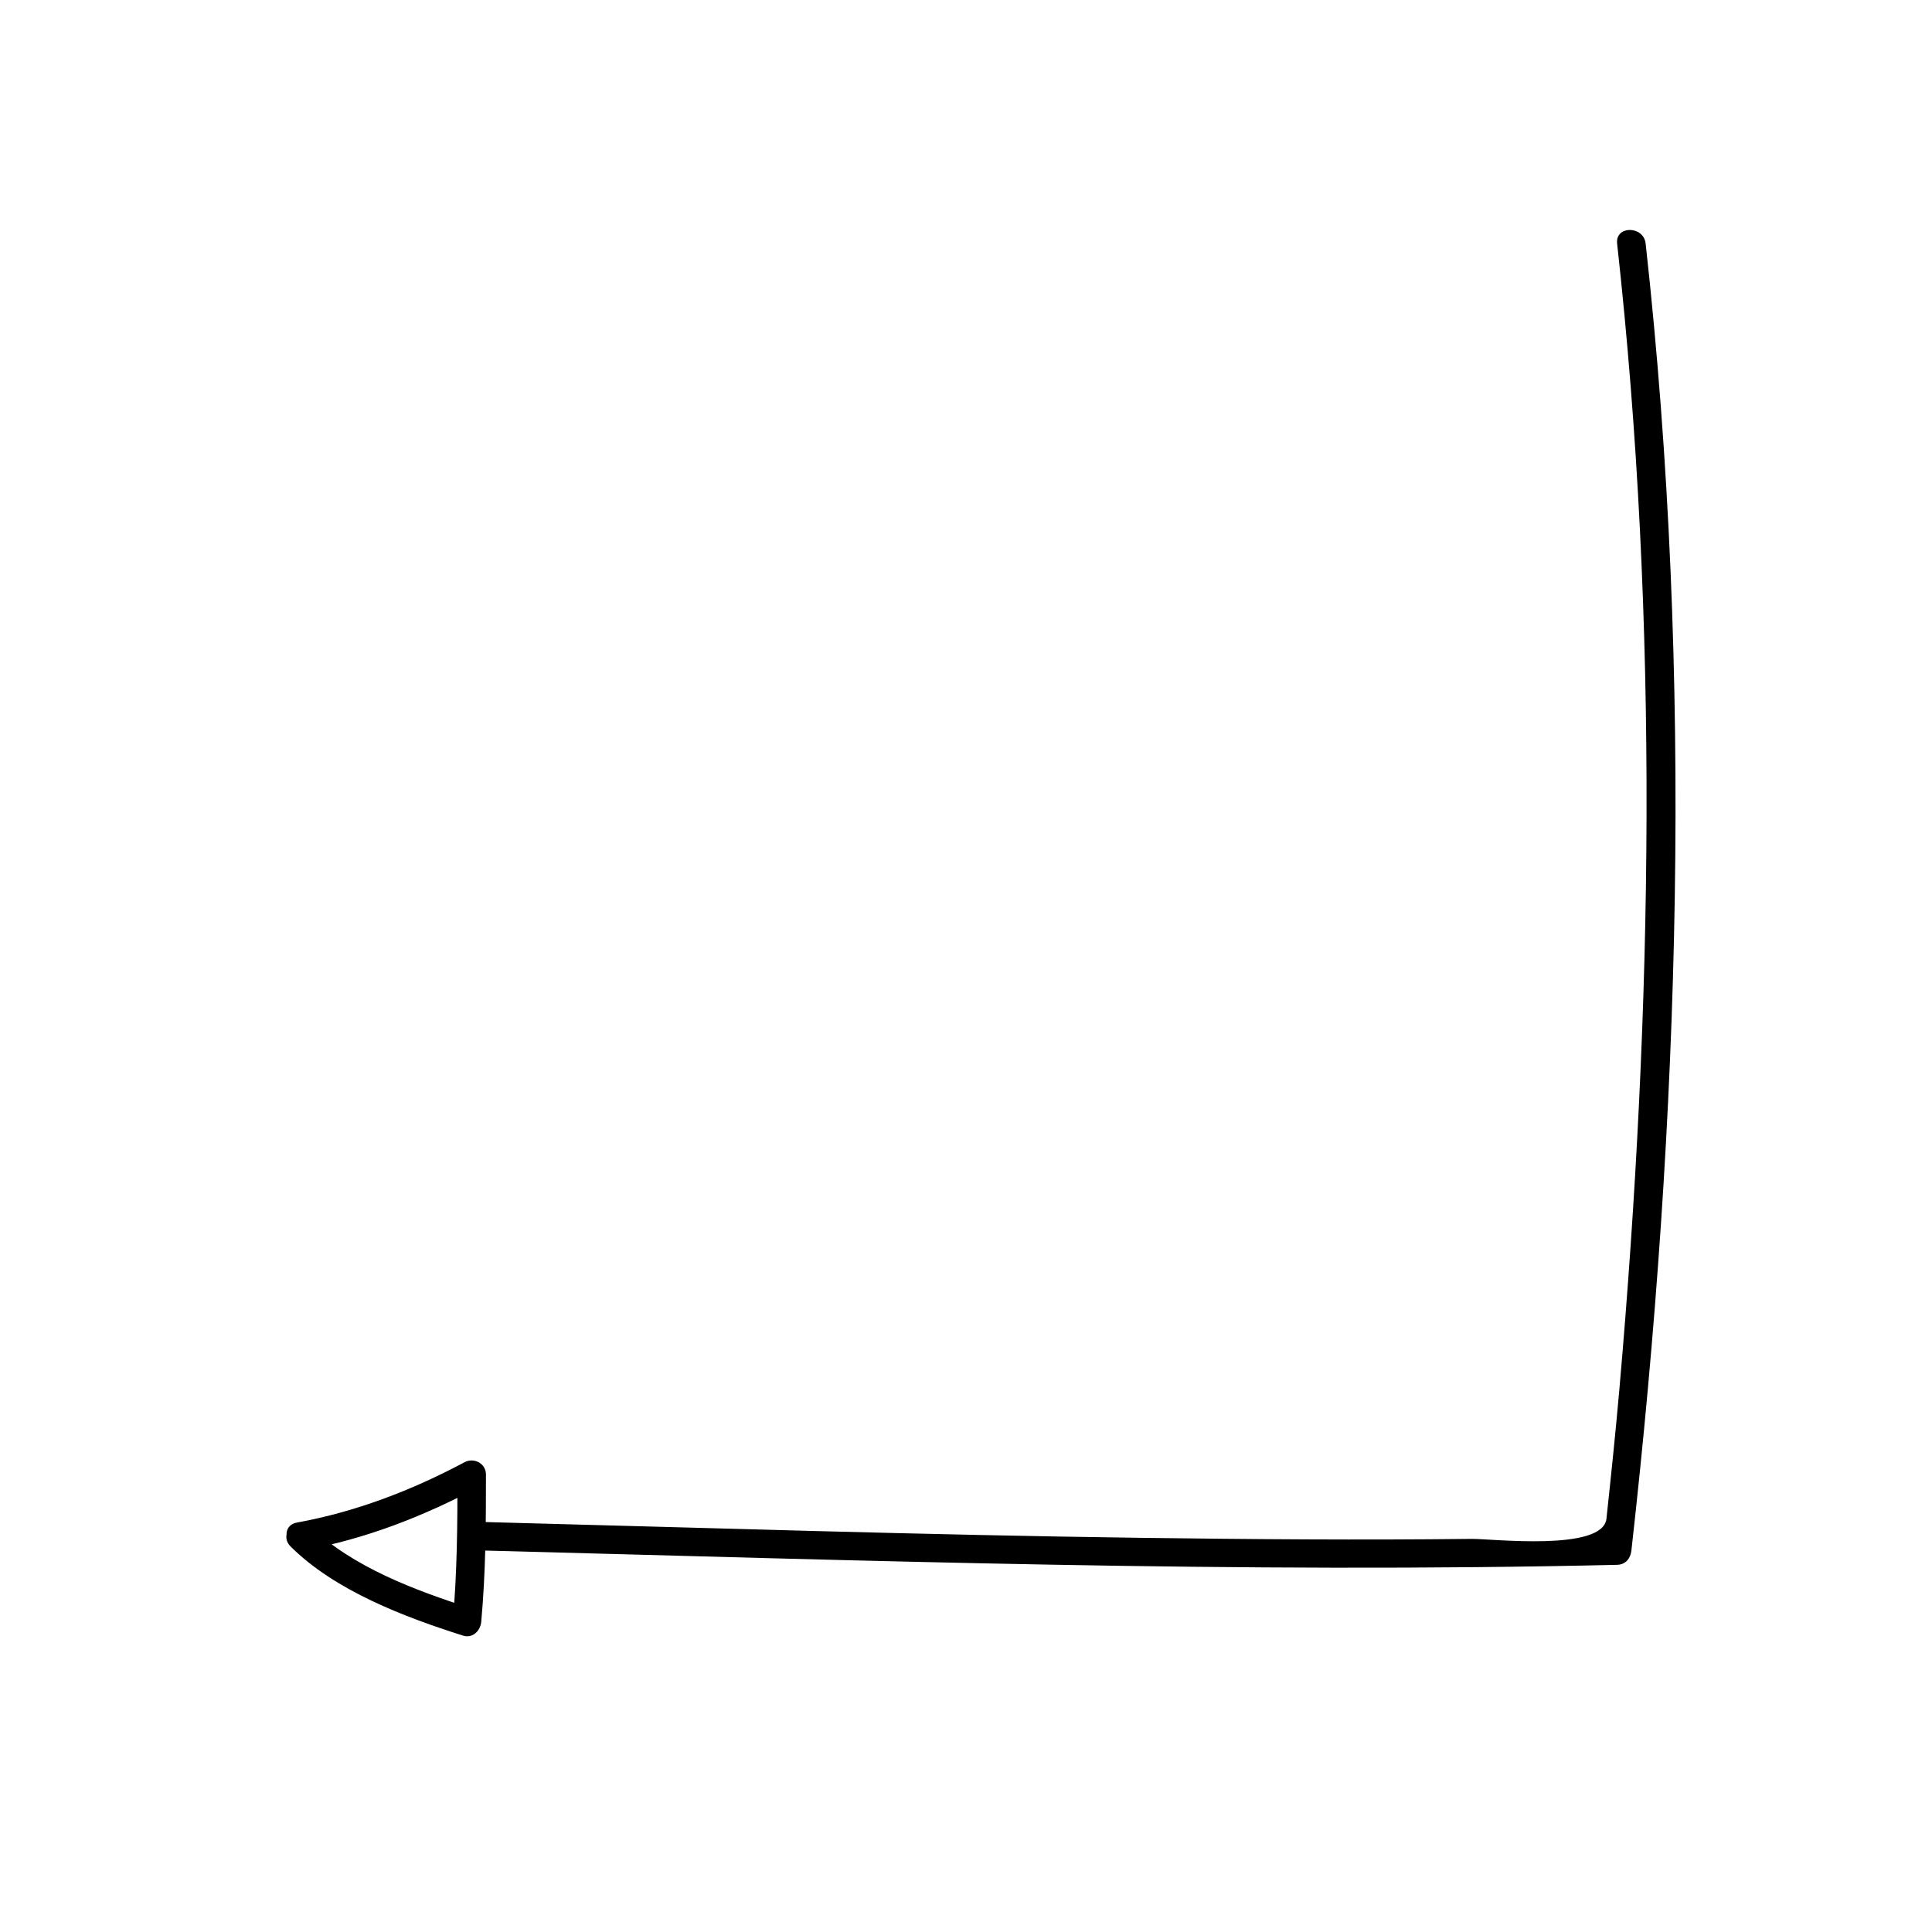 <?xml version="1.0" encoding="UTF-8"?>
<!-- Uploaded to: SVG Repo, www.svgrepo.com, Generator: SVG Repo Mixer Tools -->
<svg fill="#000000" width="800px" height="800px" version="1.1" viewBox="144 144 512 512" xmlns="http://www.w3.org/2000/svg">
 <g>
  <path d="m224.67 554.79c16.281-2.969 31.676-8.992 46.246-16.758-1.895-1.09-3.789-2.176-5.684-3.258 0 13.039-0.066 26.051-1.258 39.047 1.594-1.215 3.188-2.43 4.781-3.648-14.16-4.473-31.727-11.008-42.414-21.699-3.449-3.449-8.793 1.895-5.344 5.344 11.695 11.695 30.191 18.73 45.75 23.645 2.519 0.789 4.57-1.309 4.781-3.648 1.195-12.992 1.258-26.008 1.258-39.047 0-2.953-3.184-4.594-5.684-3.258-14.031 7.473-28.773 13.133-44.441 15.992-4.789 0.871-2.754 8.156 2.008 7.289z"/>
  <path d="m272.79 554.92c99.906 2.602 199.82 6.106 299.77 3.777 2.238-0.055 3.547-1.691 3.777-3.777 12.902-114.79 16.5-231.4 3.777-346.37-0.527-4.785-8.09-4.84-7.559 0 11.148 100.75 9.438 202.57 0.613 303.43-1.008 11.508-2.207 22.992-3.441 34.48-0.945 8.785-30.426 5.297-35.801 5.359-29.137 0.344-58.281 0.105-87.414-0.277-57.918-0.766-115.82-2.676-173.72-4.18-4.875-0.129-4.859 7.426 0 7.555z"/>
 </g>
</svg>